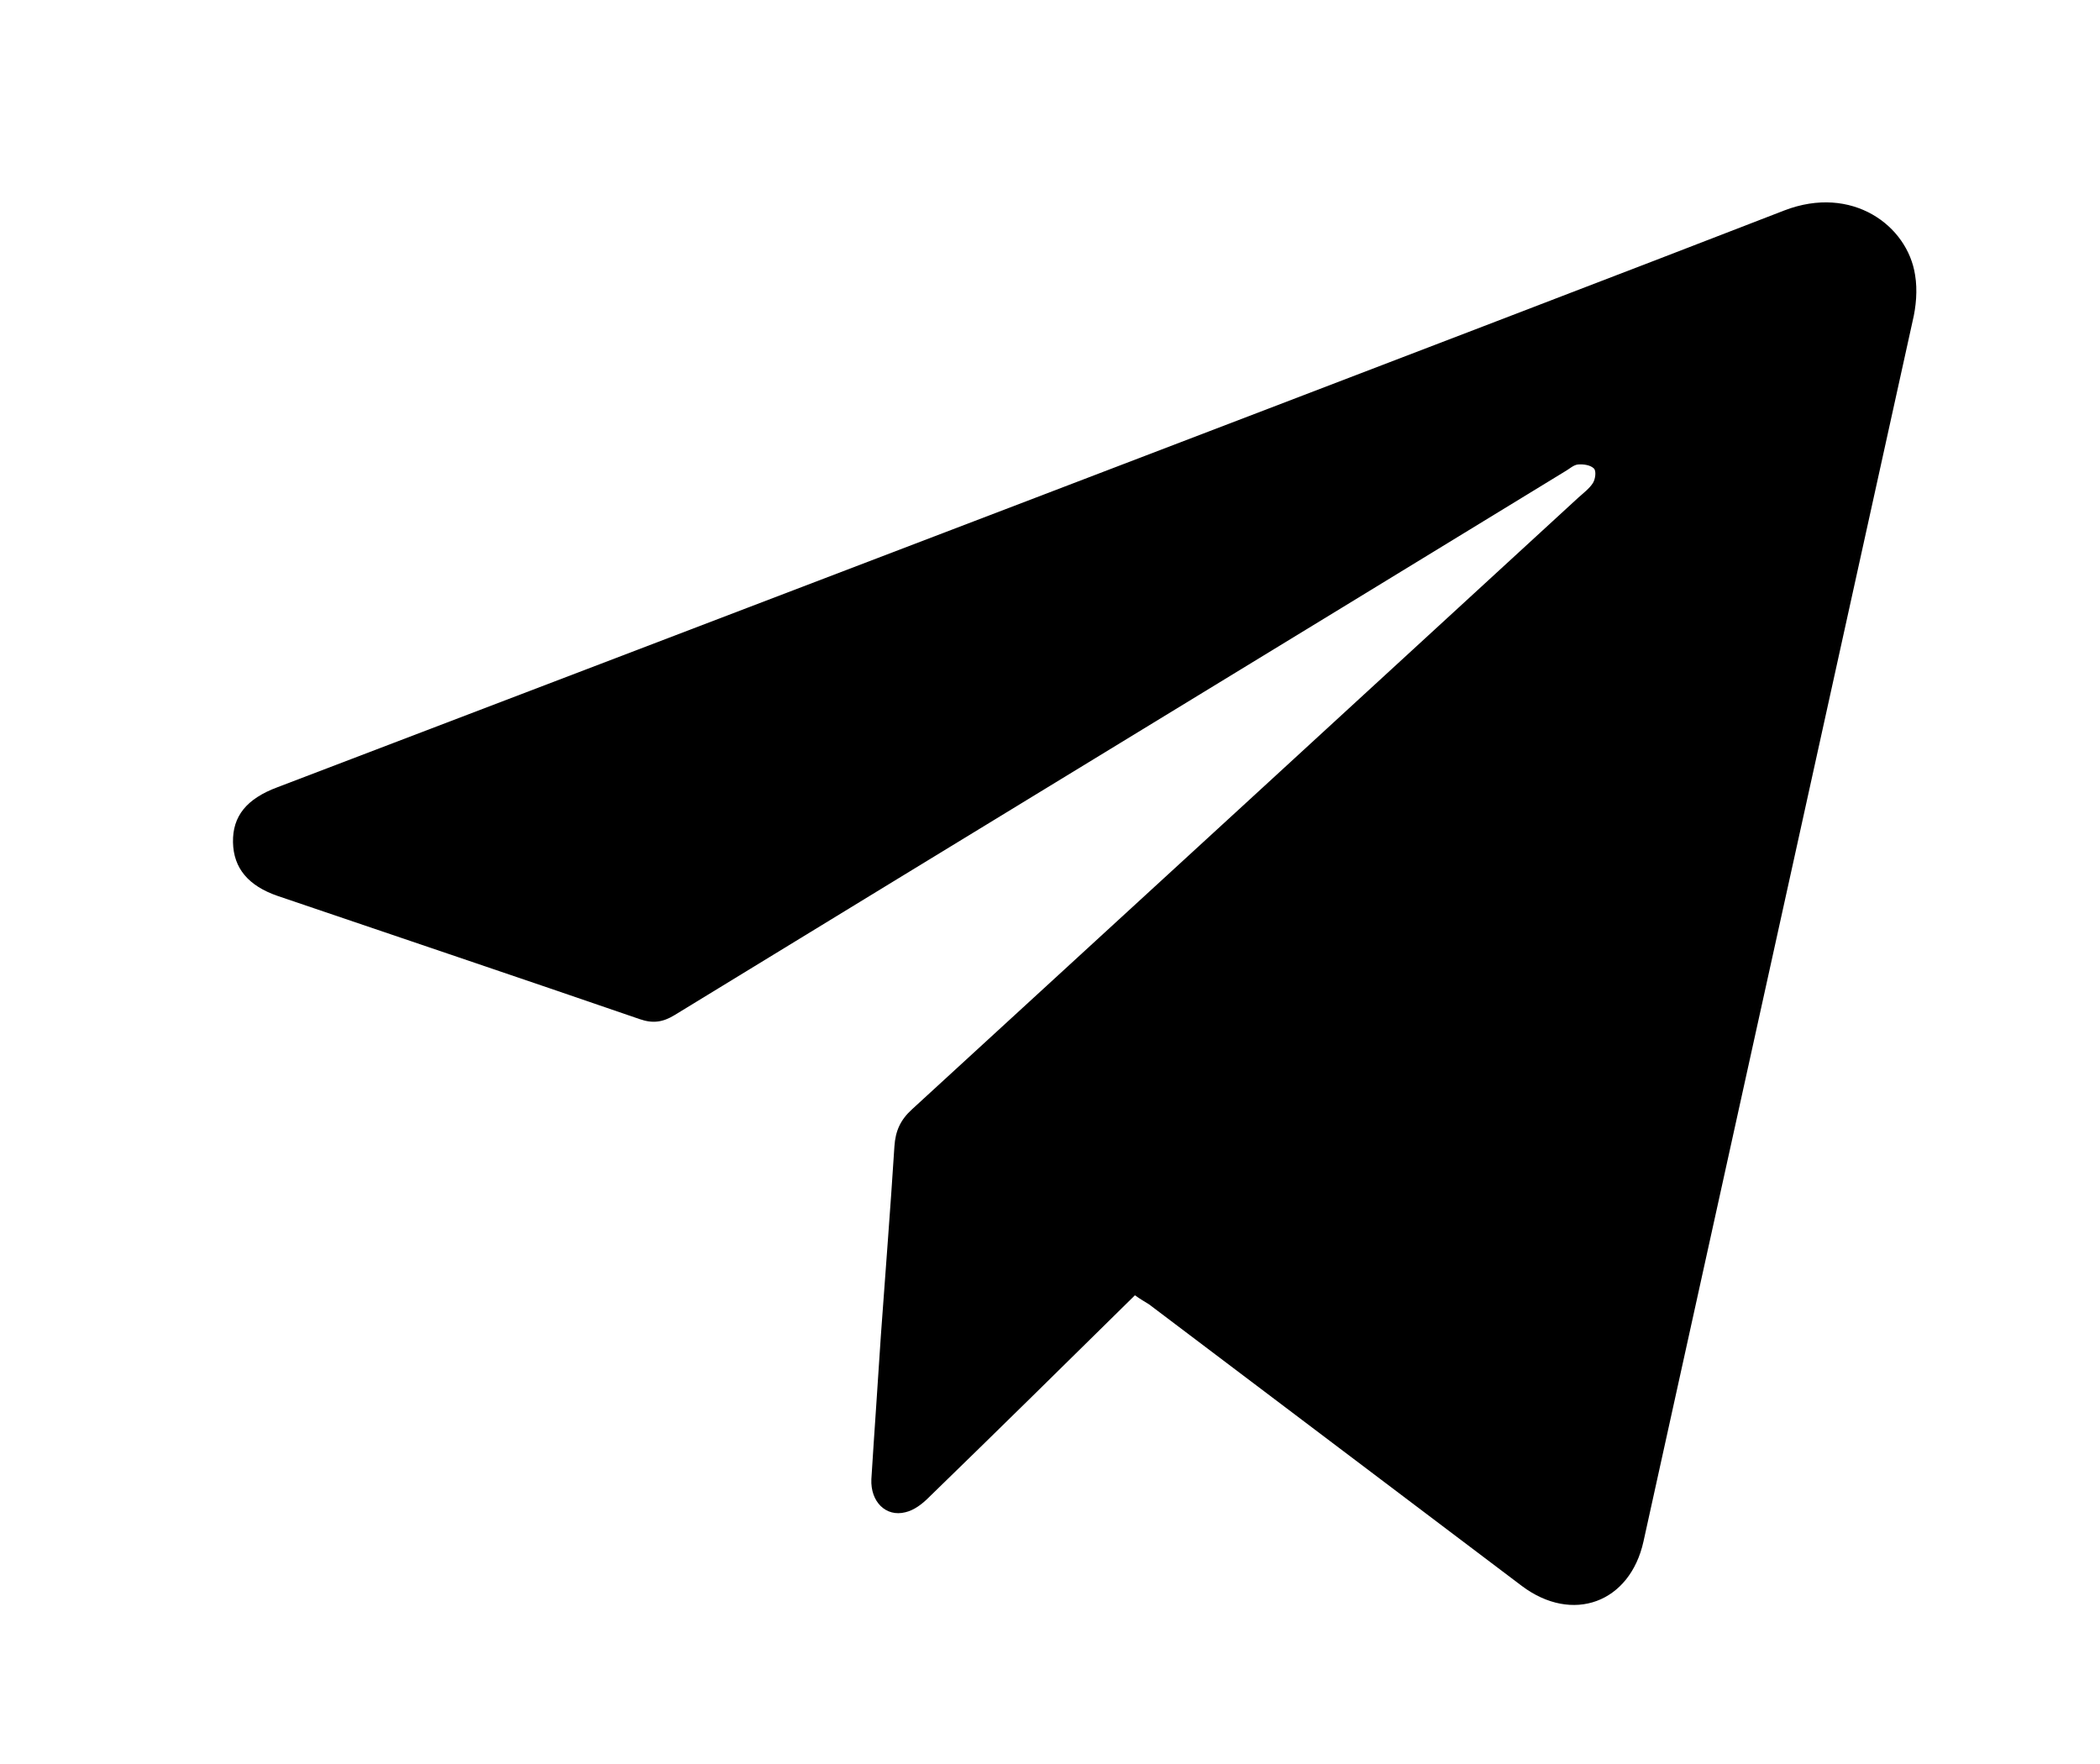 <?xml version="1.0" encoding="UTF-8"?> <!-- Generator: Adobe Illustrator 27.0.0, SVG Export Plug-In . SVG Version: 6.00 Build 0) --> <svg xmlns="http://www.w3.org/2000/svg" xmlns:xlink="http://www.w3.org/1999/xlink" id="Layer_1" x="0px" y="0px" viewBox="0 0 419.1 352" style="enable-background:new 0 0 419.1 352;" xml:space="preserve"> <path d="M226.5,258.5c-13.9,13.7-27.5,27.1-41.2,40.4c-1.3,1.3-2.9,2.5-4.6,2.9c-3.9,1-7-2.1-6.8-6.6c0.6-9.6,1.3-19.2,1.9-28.7 c0.9-12.6,1.9-25.1,2.7-37.7c0.2-3.1,1.2-5.3,3.5-7.4c44.4-40.7,88.7-81.4,133-122.1c1-0.9,2.2-1.8,2.9-2.9c0.5-0.8,0.7-2.4,0.2-2.9 c-0.7-0.7-2.1-0.9-3.2-0.8c-0.9,0.1-1.7,0.9-2.6,1.4c-59.2,36.2-118.5,72.3-177.7,108.5c-2.3,1.4-4.3,1.7-6.9,0.8 c-24.1-8.3-48.2-16.4-72.3-24.6c-5.8-2-8.8-5.5-8.9-10.7c-0.1-5.2,2.7-8.7,8.9-11C107,137.4,307.5,60.9,356.1,42 c13.5-5.2,24.6,3,26.1,12.9c0.5,3,0.2,6.3-0.5,9.2c-17.9,81.2-35.8,162.3-53.7,243.5c-2.7,12.3-14.2,16.5-24.3,8.9 c-24.8-18.7-49.6-37.5-74.4-56.2C228.5,259.8,227.6,259.3,226.5,258.5z"></path> </svg> 